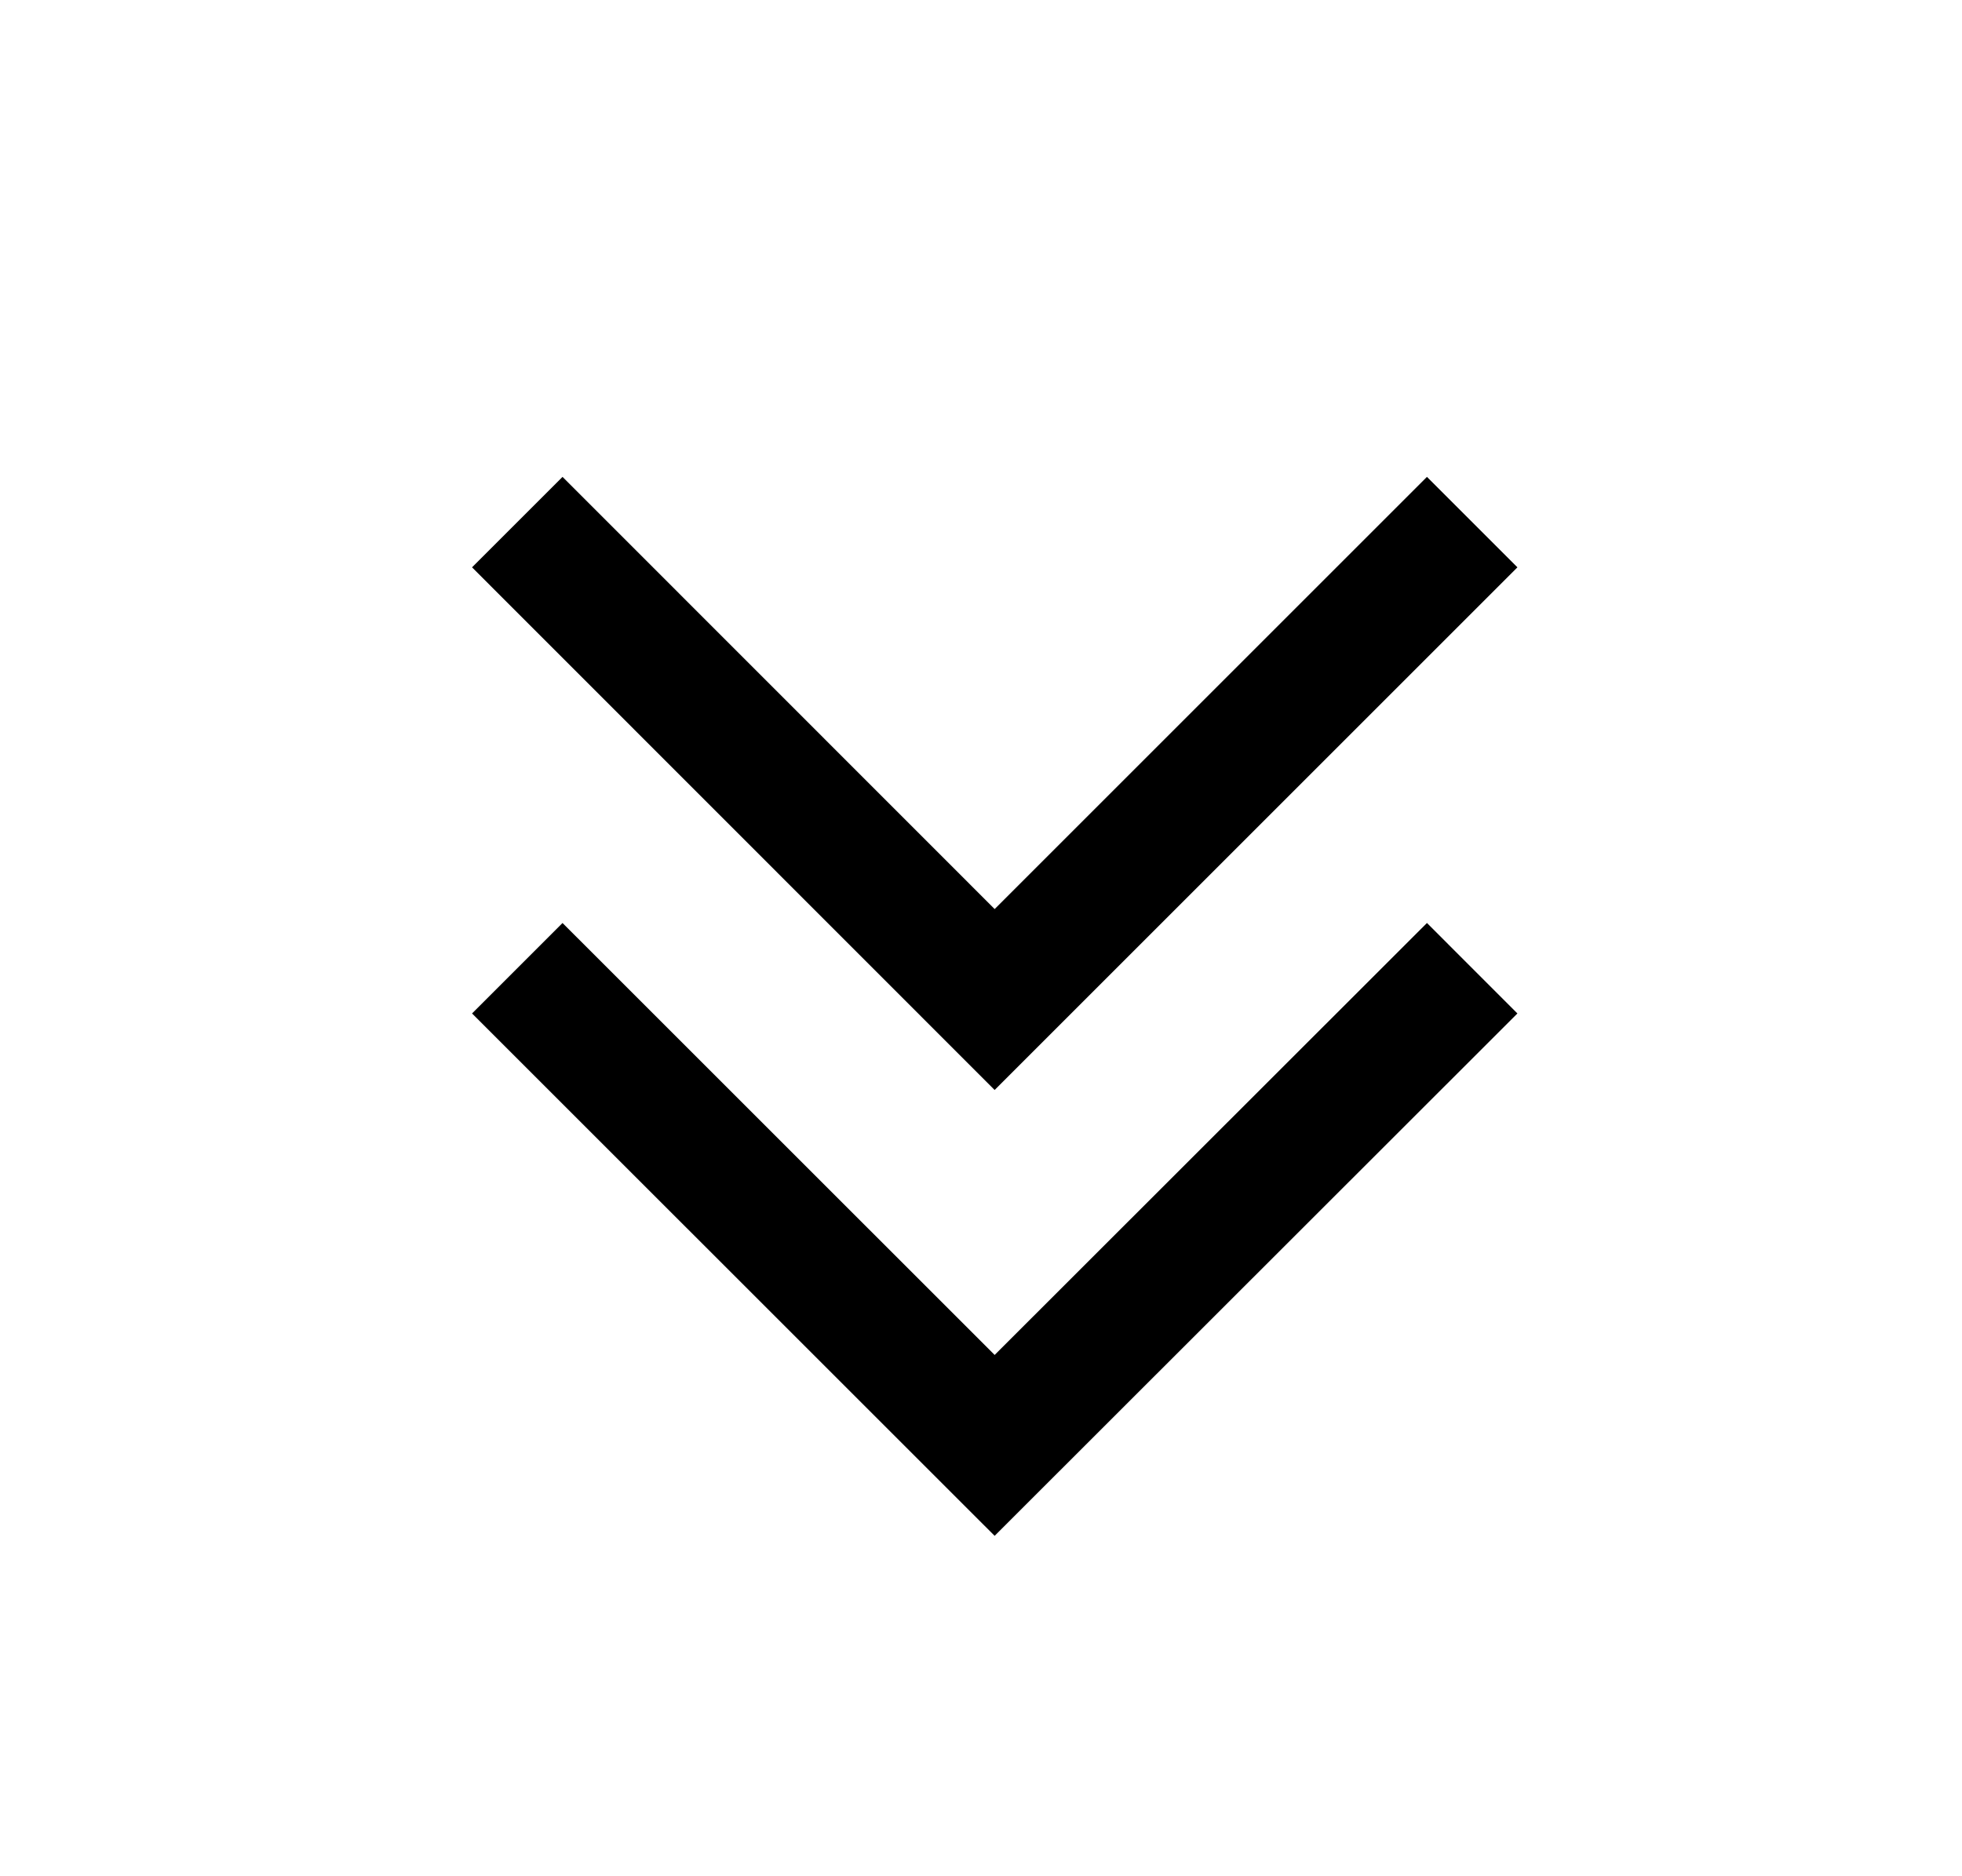 <?xml version="1.0" encoding="utf-8"?>
<!-- Generator: Adobe Illustrator 15.0.0, SVG Export Plug-In  -->
<!DOCTYPE svg PUBLIC "-//W3C//DTD SVG 1.1//EN" "http://www.w3.org/Graphics/SVG/1.1/DTD/svg11.dtd">
<svg version="1.1"
	 xmlns="http://www.w3.org/2000/svg" xmlns:xlink="http://www.w3.org/1999/xlink" xmlns:a="http://ns.adobe.com/AdobeSVGViewerExtensions/3.0/"
	 x="0px" y="0px" width="23px" height="22px" viewBox="-5.534 -5.592 23 22" enable-background="new -5.534 -5.592 23 22"
	 xml:space="preserve">
<defs>
</defs>
<polyline fill-rule="evenodd" clip-rule="evenodd" fill="none" stroke="#000000" stroke-width="1.5" stroke-miterlimit="10" points="
	0.53,5.761 6.126,11.356 11.724,5.761 "/>
<polyline fill-rule="evenodd" clip-rule="evenodd" fill="none" stroke="#000000" stroke-width="1.5" stroke-miterlimit="10" points="
	0.53,0.53 6.126,6.128 11.724,0.53 "/>
</svg>
